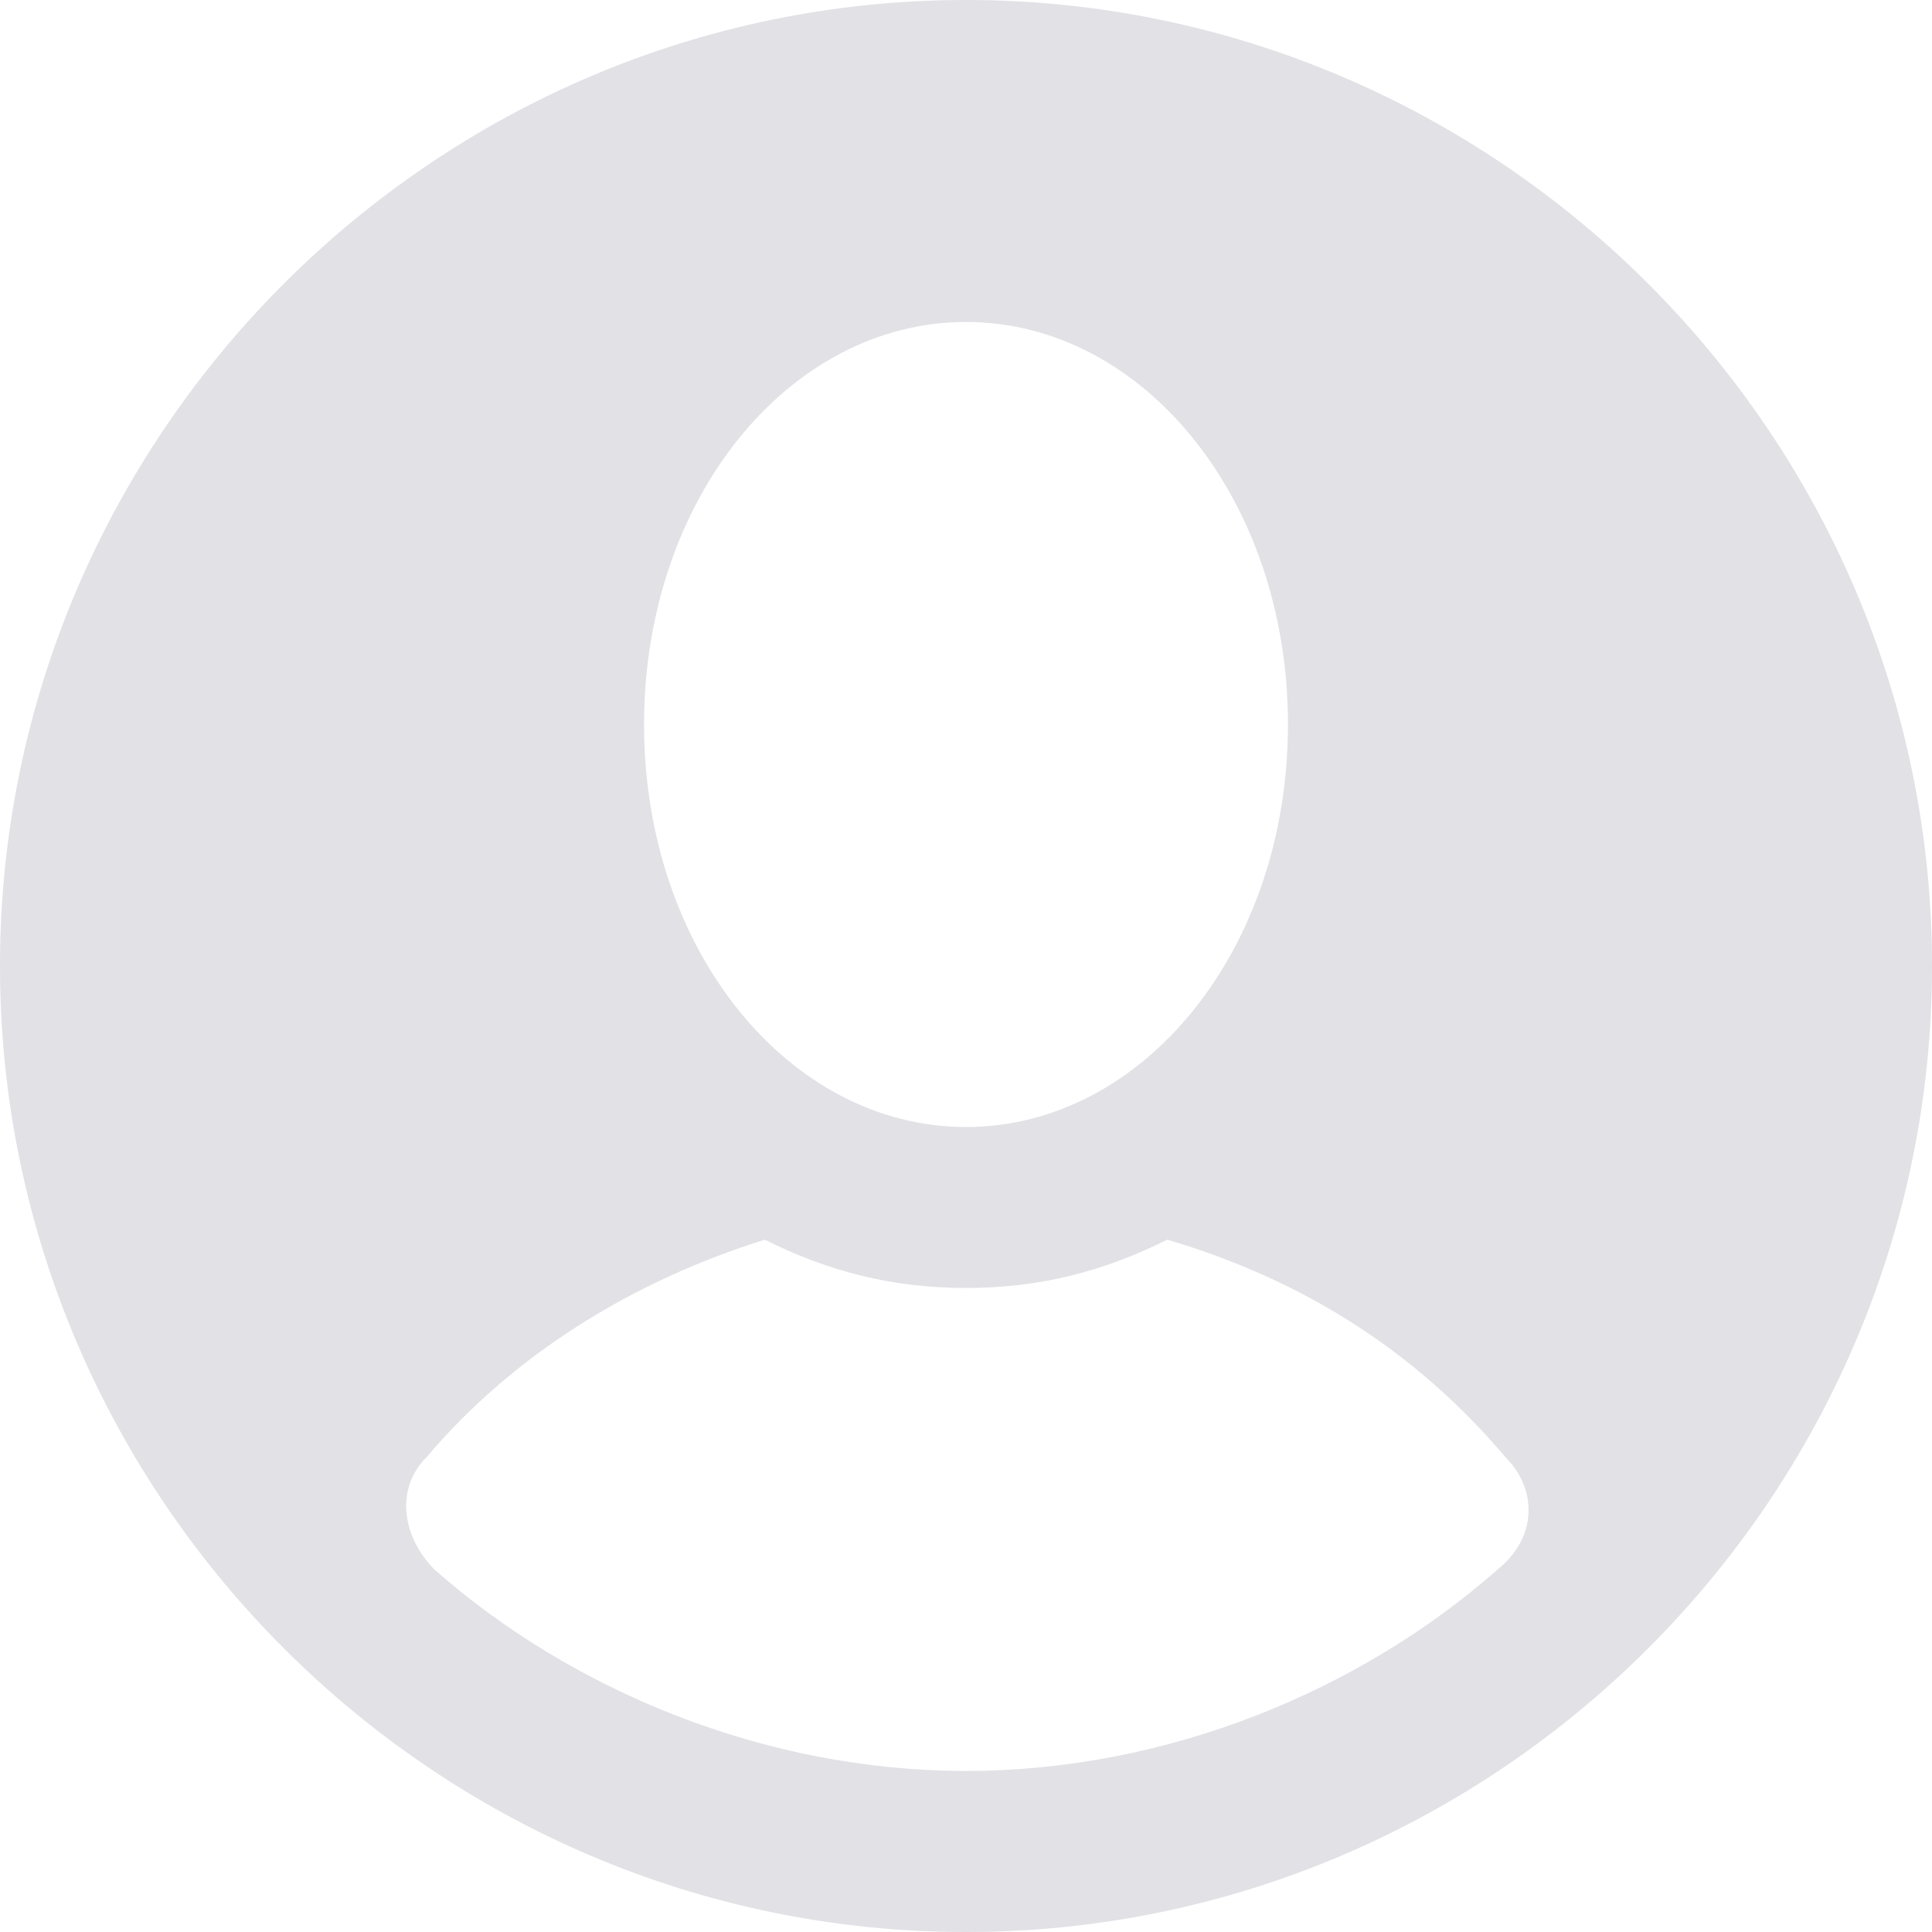 <svg width="20" height="20" viewBox="0 0 20 20" fill="none" xmlns="http://www.w3.org/2000/svg">
<path fill-rule="evenodd" clip-rule="evenodd" d="M10 0C4.5 0 0 4.5 0 10C0 15.5 4.5 20 10 20C15.5 20 20 15.5 20 10C20 4.5 15.5 0 10 0ZM10 3.333C11.833 3.333 13.333 5.167 13.333 7.5C13.333 9.833 11.833 11.667 10 11.667C8.167 11.667 6.667 9.833 6.667 7.5C6.667 5.167 8.167 3.333 10 3.333ZM10 18.333C12.083 18.333 14.083 17.5 15.5 16.25C15.917 15.917 15.917 15.417 15.583 15.083C14.667 14 13.5 13.25 12.083 12.833C11.417 13.167 10.75 13.333 10 13.333C9.25 13.333 8.583 13.167 7.917 12.833C6.583 13.25 5.333 14 4.417 15.083C4.083 15.417 4.167 15.917 4.5 16.25C5.917 17.5 7.917 18.333 10 18.333Z" fill="#E1E1E6"/>
</svg>

